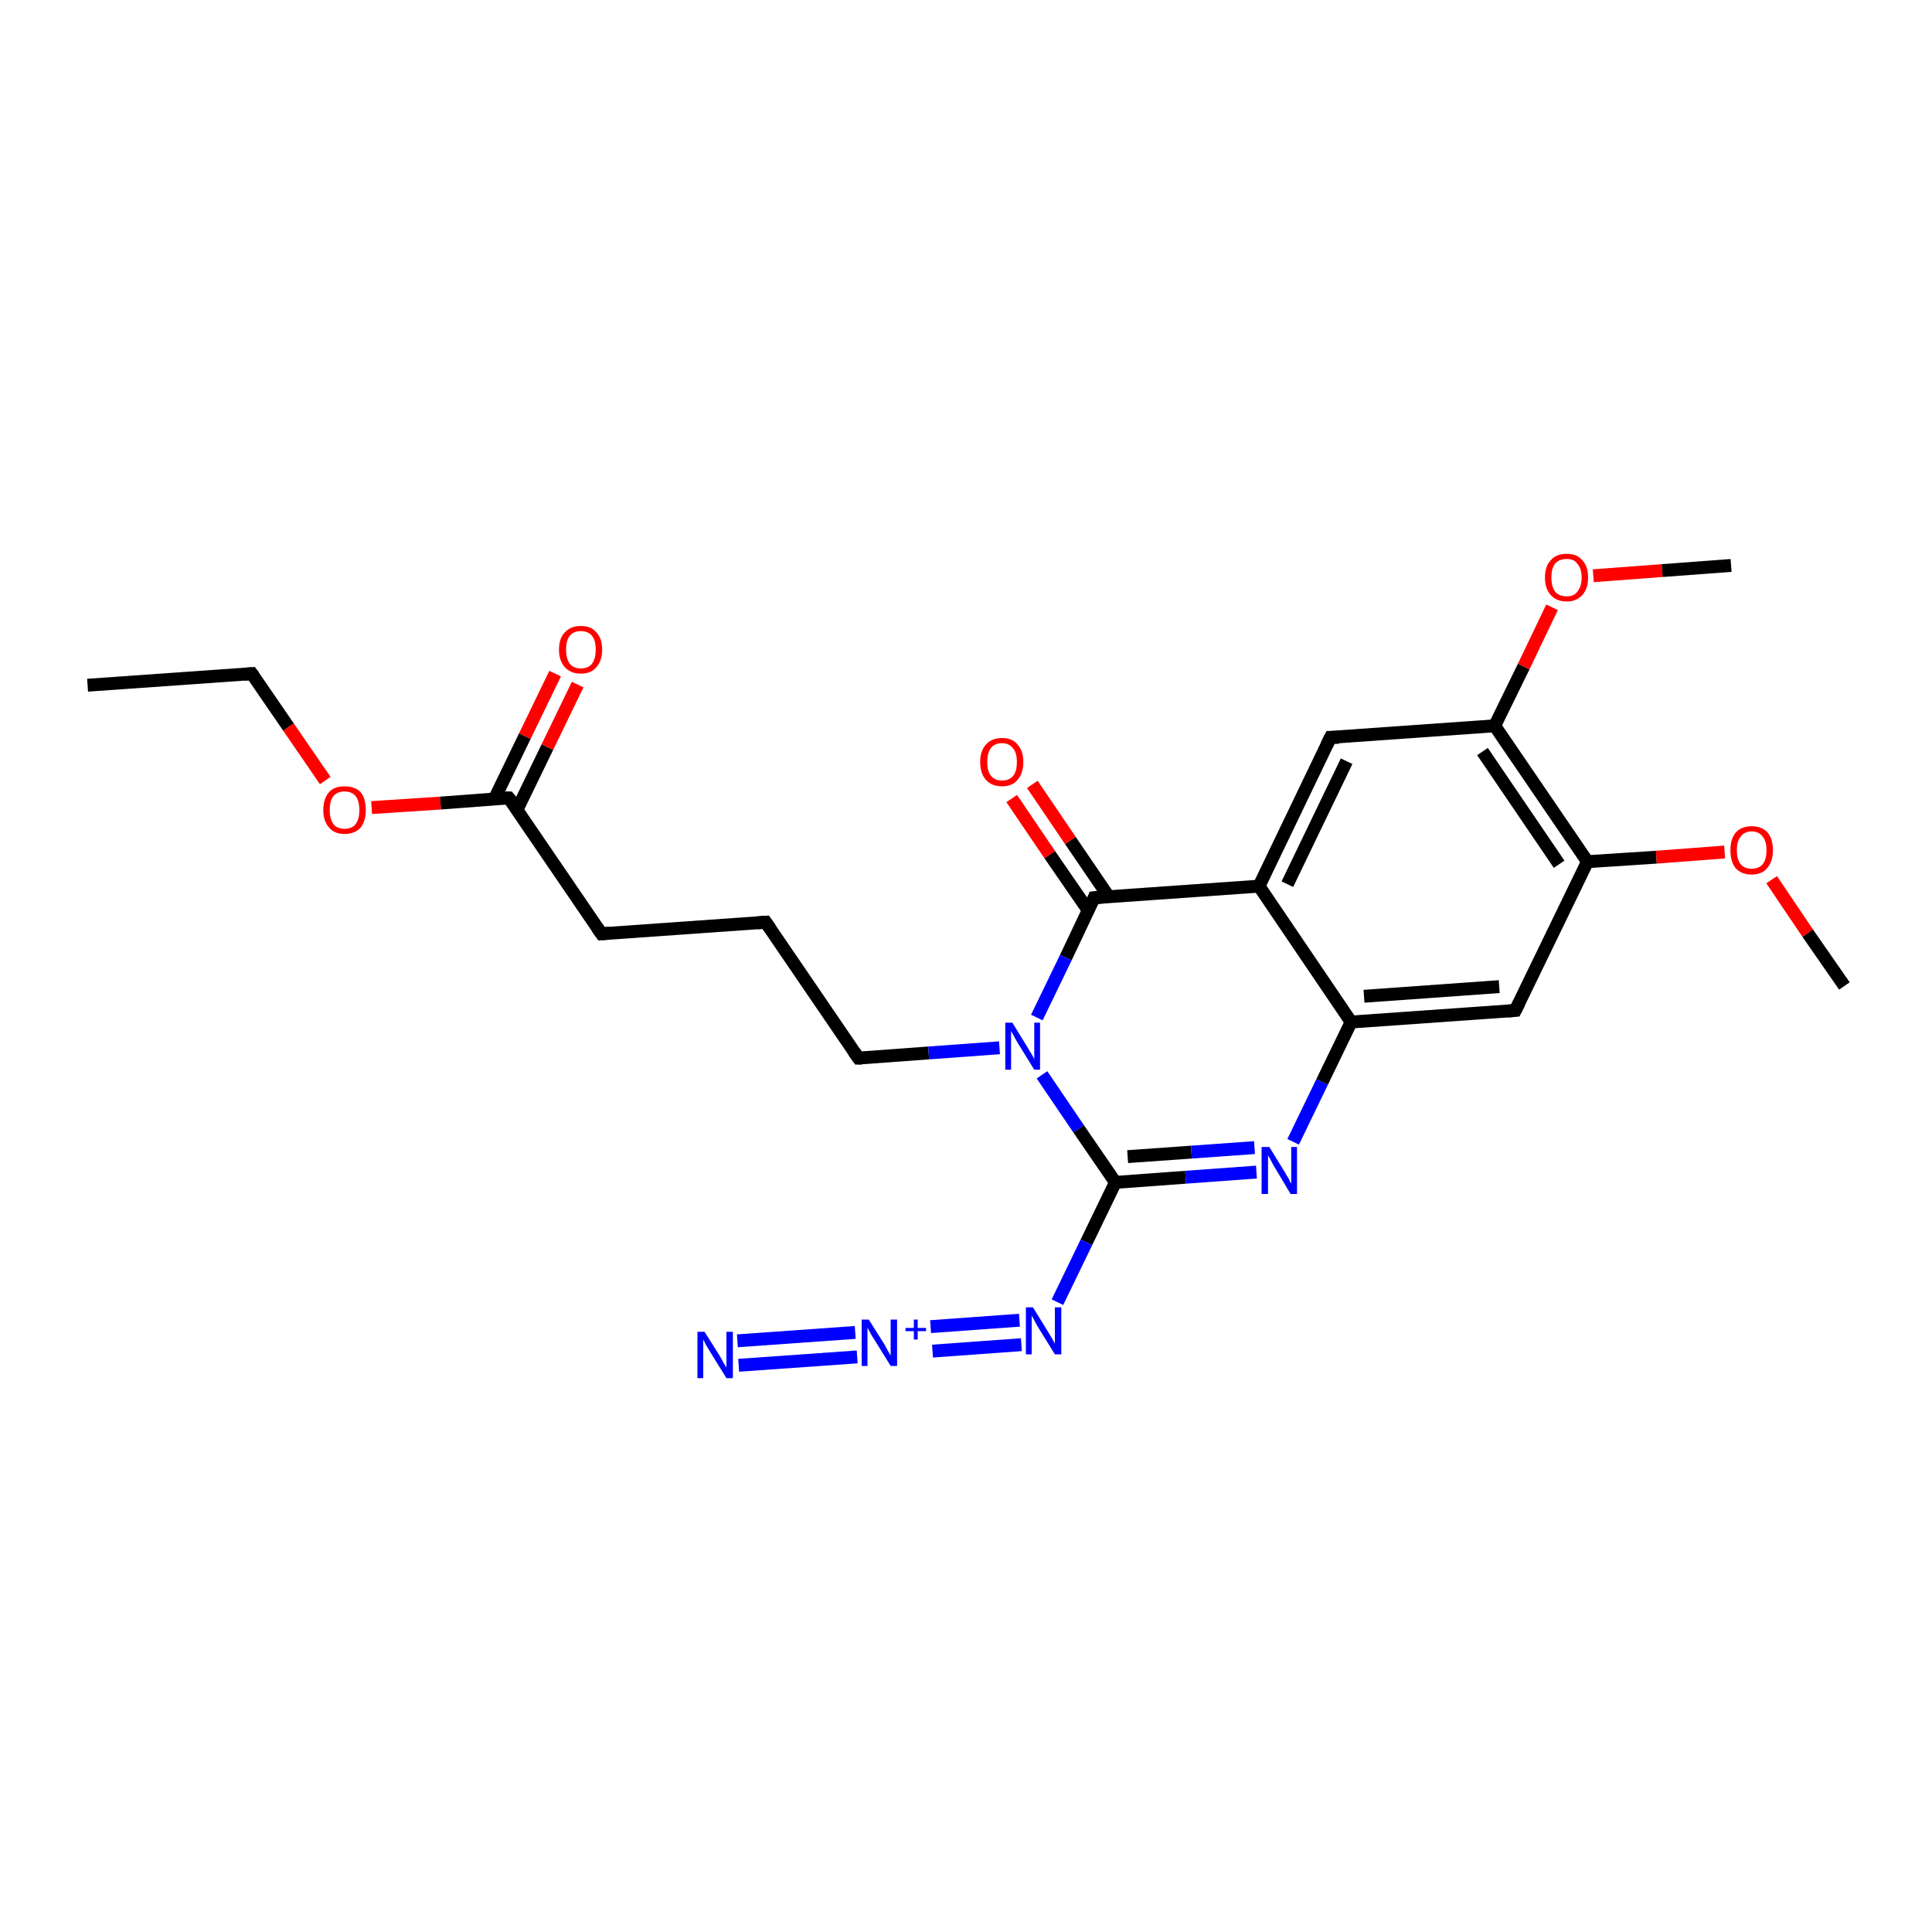 <?xml version='1.0' encoding='iso-8859-1'?>
<svg version='1.1' baseProfile='full'
              xmlns='http://www.w3.org/2000/svg'
                      xmlns:rdkit='http://www.rdkit.org/xml'
                      xmlns:xlink='http://www.w3.org/1999/xlink'
                  xml:space='preserve'
width='300px' height='300px' viewBox='0 0 300 300'>
<!-- END OF HEADER -->
<rect style='opacity:1.0;fill:#FFFFFF;stroke:none' width='300.0' height='300.0' x='0.0' y='0.0'> </rect>
<path class='bond-0 atom-0 atom-1' d='M 13.6,106.4 L 39.1,104.6' style='fill:none;fill-rule:evenodd;stroke:#000000;stroke-width:2.0px;stroke-linecap:butt;stroke-linejoin:miter;stroke-opacity:1' />
<path class='bond-1 atom-1 atom-2' d='M 39.1,104.6 L 44.8,112.9' style='fill:none;fill-rule:evenodd;stroke:#000000;stroke-width:2.0px;stroke-linecap:butt;stroke-linejoin:miter;stroke-opacity:1' />
<path class='bond-1 atom-1 atom-2' d='M 44.8,112.9 L 50.5,121.2' style='fill:none;fill-rule:evenodd;stroke:#FF0000;stroke-width:2.0px;stroke-linecap:butt;stroke-linejoin:miter;stroke-opacity:1' />
<path class='bond-2 atom-2 atom-3' d='M 57.7,125.4 L 68.4,124.7' style='fill:none;fill-rule:evenodd;stroke:#FF0000;stroke-width:2.0px;stroke-linecap:butt;stroke-linejoin:miter;stroke-opacity:1' />
<path class='bond-2 atom-2 atom-3' d='M 68.4,124.7 L 79.0,123.9' style='fill:none;fill-rule:evenodd;stroke:#000000;stroke-width:2.0px;stroke-linecap:butt;stroke-linejoin:miter;stroke-opacity:1' />
<path class='bond-3 atom-3 atom-4' d='M 80.3,125.7 L 85.0,116.0' style='fill:none;fill-rule:evenodd;stroke:#000000;stroke-width:2.0px;stroke-linecap:butt;stroke-linejoin:miter;stroke-opacity:1' />
<path class='bond-3 atom-3 atom-4' d='M 85.0,116.0 L 89.7,106.3' style='fill:none;fill-rule:evenodd;stroke:#FF0000;stroke-width:2.0px;stroke-linecap:butt;stroke-linejoin:miter;stroke-opacity:1' />
<path class='bond-3 atom-3 atom-4' d='M 76.8,124.0 L 81.5,114.3' style='fill:none;fill-rule:evenodd;stroke:#000000;stroke-width:2.0px;stroke-linecap:butt;stroke-linejoin:miter;stroke-opacity:1' />
<path class='bond-3 atom-3 atom-4' d='M 81.5,114.3 L 86.2,104.6' style='fill:none;fill-rule:evenodd;stroke:#FF0000;stroke-width:2.0px;stroke-linecap:butt;stroke-linejoin:miter;stroke-opacity:1' />
<path class='bond-4 atom-3 atom-5' d='M 79.0,123.9 L 93.4,145.0' style='fill:none;fill-rule:evenodd;stroke:#000000;stroke-width:2.0px;stroke-linecap:butt;stroke-linejoin:miter;stroke-opacity:1' />
<path class='bond-5 atom-5 atom-6' d='M 93.4,145.0 L 118.9,143.2' style='fill:none;fill-rule:evenodd;stroke:#000000;stroke-width:2.0px;stroke-linecap:butt;stroke-linejoin:miter;stroke-opacity:1' />
<path class='bond-6 atom-6 atom-7' d='M 118.9,143.2 L 133.3,164.3' style='fill:none;fill-rule:evenodd;stroke:#000000;stroke-width:2.0px;stroke-linecap:butt;stroke-linejoin:miter;stroke-opacity:1' />
<path class='bond-7 atom-7 atom-8' d='M 133.3,164.3 L 144.2,163.5' style='fill:none;fill-rule:evenodd;stroke:#000000;stroke-width:2.0px;stroke-linecap:butt;stroke-linejoin:miter;stroke-opacity:1' />
<path class='bond-7 atom-7 atom-8' d='M 144.2,163.5 L 155.2,162.7' style='fill:none;fill-rule:evenodd;stroke:#0000FF;stroke-width:2.0px;stroke-linecap:butt;stroke-linejoin:miter;stroke-opacity:1' />
<path class='bond-8 atom-8 atom-9' d='M 161.8,166.9 L 167.5,175.3' style='fill:none;fill-rule:evenodd;stroke:#0000FF;stroke-width:2.0px;stroke-linecap:butt;stroke-linejoin:miter;stroke-opacity:1' />
<path class='bond-8 atom-8 atom-9' d='M 167.5,175.3 L 173.2,183.6' style='fill:none;fill-rule:evenodd;stroke:#000000;stroke-width:2.0px;stroke-linecap:butt;stroke-linejoin:miter;stroke-opacity:1' />
<path class='bond-9 atom-9 atom-10' d='M 173.2,183.6 L 168.7,192.9' style='fill:none;fill-rule:evenodd;stroke:#000000;stroke-width:2.0px;stroke-linecap:butt;stroke-linejoin:miter;stroke-opacity:1' />
<path class='bond-9 atom-9 atom-10' d='M 168.7,192.9 L 164.2,202.2' style='fill:none;fill-rule:evenodd;stroke:#0000FF;stroke-width:2.0px;stroke-linecap:butt;stroke-linejoin:miter;stroke-opacity:1' />
<path class='bond-10 atom-10 atom-11' d='M 158.6,208.8 L 144.8,209.8' style='fill:none;fill-rule:evenodd;stroke:#0000FF;stroke-width:2.0px;stroke-linecap:butt;stroke-linejoin:miter;stroke-opacity:1' />
<path class='bond-10 atom-10 atom-11' d='M 158.3,205.0 L 144.5,206.0' style='fill:none;fill-rule:evenodd;stroke:#0000FF;stroke-width:2.0px;stroke-linecap:butt;stroke-linejoin:miter;stroke-opacity:1' />
<path class='bond-11 atom-11 atom-12' d='M 133.1,210.7 L 114.7,212.0' style='fill:none;fill-rule:evenodd;stroke:#0000FF;stroke-width:2.0px;stroke-linecap:butt;stroke-linejoin:miter;stroke-opacity:1' />
<path class='bond-11 atom-11 atom-12' d='M 132.8,206.9 L 114.5,208.2' style='fill:none;fill-rule:evenodd;stroke:#0000FF;stroke-width:2.0px;stroke-linecap:butt;stroke-linejoin:miter;stroke-opacity:1' />
<path class='bond-12 atom-9 atom-13' d='M 173.2,183.6 L 184.1,182.8' style='fill:none;fill-rule:evenodd;stroke:#000000;stroke-width:2.0px;stroke-linecap:butt;stroke-linejoin:miter;stroke-opacity:1' />
<path class='bond-12 atom-9 atom-13' d='M 184.1,182.8 L 195.1,182.0' style='fill:none;fill-rule:evenodd;stroke:#0000FF;stroke-width:2.0px;stroke-linecap:butt;stroke-linejoin:miter;stroke-opacity:1' />
<path class='bond-12 atom-9 atom-13' d='M 175.1,179.6 L 185.0,178.9' style='fill:none;fill-rule:evenodd;stroke:#000000;stroke-width:2.0px;stroke-linecap:butt;stroke-linejoin:miter;stroke-opacity:1' />
<path class='bond-12 atom-9 atom-13' d='M 185.0,178.9 L 194.8,178.2' style='fill:none;fill-rule:evenodd;stroke:#0000FF;stroke-width:2.0px;stroke-linecap:butt;stroke-linejoin:miter;stroke-opacity:1' />
<path class='bond-13 atom-13 atom-14' d='M 200.8,177.3 L 205.3,168.0' style='fill:none;fill-rule:evenodd;stroke:#0000FF;stroke-width:2.0px;stroke-linecap:butt;stroke-linejoin:miter;stroke-opacity:1' />
<path class='bond-13 atom-13 atom-14' d='M 205.3,168.0 L 209.8,158.7' style='fill:none;fill-rule:evenodd;stroke:#000000;stroke-width:2.0px;stroke-linecap:butt;stroke-linejoin:miter;stroke-opacity:1' />
<path class='bond-14 atom-14 atom-15' d='M 209.8,158.7 L 235.3,156.9' style='fill:none;fill-rule:evenodd;stroke:#000000;stroke-width:2.0px;stroke-linecap:butt;stroke-linejoin:miter;stroke-opacity:1' />
<path class='bond-14 atom-14 atom-15' d='M 211.8,154.7 L 232.8,153.2' style='fill:none;fill-rule:evenodd;stroke:#000000;stroke-width:2.0px;stroke-linecap:butt;stroke-linejoin:miter;stroke-opacity:1' />
<path class='bond-15 atom-15 atom-16' d='M 235.3,156.9 L 246.5,133.8' style='fill:none;fill-rule:evenodd;stroke:#000000;stroke-width:2.0px;stroke-linecap:butt;stroke-linejoin:miter;stroke-opacity:1' />
<path class='bond-16 atom-16 atom-17' d='M 246.5,133.8 L 257.2,133.1' style='fill:none;fill-rule:evenodd;stroke:#000000;stroke-width:2.0px;stroke-linecap:butt;stroke-linejoin:miter;stroke-opacity:1' />
<path class='bond-16 atom-16 atom-17' d='M 257.2,133.1 L 267.8,132.3' style='fill:none;fill-rule:evenodd;stroke:#FF0000;stroke-width:2.0px;stroke-linecap:butt;stroke-linejoin:miter;stroke-opacity:1' />
<path class='bond-17 atom-17 atom-18' d='M 275.1,136.6 L 280.7,144.9' style='fill:none;fill-rule:evenodd;stroke:#FF0000;stroke-width:2.0px;stroke-linecap:butt;stroke-linejoin:miter;stroke-opacity:1' />
<path class='bond-17 atom-17 atom-18' d='M 280.7,144.9 L 286.4,153.1' style='fill:none;fill-rule:evenodd;stroke:#000000;stroke-width:2.0px;stroke-linecap:butt;stroke-linejoin:miter;stroke-opacity:1' />
<path class='bond-18 atom-16 atom-19' d='M 246.5,133.8 L 232.1,112.7' style='fill:none;fill-rule:evenodd;stroke:#000000;stroke-width:2.0px;stroke-linecap:butt;stroke-linejoin:miter;stroke-opacity:1' />
<path class='bond-18 atom-16 atom-19' d='M 242.1,134.2 L 230.2,116.7' style='fill:none;fill-rule:evenodd;stroke:#000000;stroke-width:2.0px;stroke-linecap:butt;stroke-linejoin:miter;stroke-opacity:1' />
<path class='bond-19 atom-19 atom-20' d='M 232.1,112.7 L 236.6,103.5' style='fill:none;fill-rule:evenodd;stroke:#000000;stroke-width:2.0px;stroke-linecap:butt;stroke-linejoin:miter;stroke-opacity:1' />
<path class='bond-19 atom-19 atom-20' d='M 236.6,103.5 L 241.0,94.3' style='fill:none;fill-rule:evenodd;stroke:#FF0000;stroke-width:2.0px;stroke-linecap:butt;stroke-linejoin:miter;stroke-opacity:1' />
<path class='bond-20 atom-20 atom-21' d='M 247.4,89.4 L 258.1,88.6' style='fill:none;fill-rule:evenodd;stroke:#FF0000;stroke-width:2.0px;stroke-linecap:butt;stroke-linejoin:miter;stroke-opacity:1' />
<path class='bond-20 atom-20 atom-21' d='M 258.1,88.6 L 268.8,87.8' style='fill:none;fill-rule:evenodd;stroke:#000000;stroke-width:2.0px;stroke-linecap:butt;stroke-linejoin:miter;stroke-opacity:1' />
<path class='bond-21 atom-19 atom-22' d='M 232.1,112.7 L 206.6,114.5' style='fill:none;fill-rule:evenodd;stroke:#000000;stroke-width:2.0px;stroke-linecap:butt;stroke-linejoin:miter;stroke-opacity:1' />
<path class='bond-22 atom-22 atom-23' d='M 206.6,114.5 L 195.5,137.6' style='fill:none;fill-rule:evenodd;stroke:#000000;stroke-width:2.0px;stroke-linecap:butt;stroke-linejoin:miter;stroke-opacity:1' />
<path class='bond-22 atom-22 atom-23' d='M 209.1,118.2 L 199.9,137.3' style='fill:none;fill-rule:evenodd;stroke:#000000;stroke-width:2.0px;stroke-linecap:butt;stroke-linejoin:miter;stroke-opacity:1' />
<path class='bond-23 atom-23 atom-24' d='M 195.5,137.6 L 169.9,139.4' style='fill:none;fill-rule:evenodd;stroke:#000000;stroke-width:2.0px;stroke-linecap:butt;stroke-linejoin:miter;stroke-opacity:1' />
<path class='bond-24 atom-24 atom-25' d='M 172.2,139.3 L 166.2,130.5' style='fill:none;fill-rule:evenodd;stroke:#000000;stroke-width:2.0px;stroke-linecap:butt;stroke-linejoin:miter;stroke-opacity:1' />
<path class='bond-24 atom-24 atom-25' d='M 166.2,130.5 L 160.3,121.8' style='fill:none;fill-rule:evenodd;stroke:#FF0000;stroke-width:2.0px;stroke-linecap:butt;stroke-linejoin:miter;stroke-opacity:1' />
<path class='bond-24 atom-24 atom-25' d='M 169.0,141.4 L 163.0,132.7' style='fill:none;fill-rule:evenodd;stroke:#000000;stroke-width:2.0px;stroke-linecap:butt;stroke-linejoin:miter;stroke-opacity:1' />
<path class='bond-24 atom-24 atom-25' d='M 163.0,132.7 L 157.1,124.0' style='fill:none;fill-rule:evenodd;stroke:#FF0000;stroke-width:2.0px;stroke-linecap:butt;stroke-linejoin:miter;stroke-opacity:1' />
<path class='bond-25 atom-24 atom-8' d='M 169.9,139.4 L 165.5,148.7' style='fill:none;fill-rule:evenodd;stroke:#000000;stroke-width:2.0px;stroke-linecap:butt;stroke-linejoin:miter;stroke-opacity:1' />
<path class='bond-25 atom-24 atom-8' d='M 165.5,148.7 L 161.0,158.0' style='fill:none;fill-rule:evenodd;stroke:#0000FF;stroke-width:2.0px;stroke-linecap:butt;stroke-linejoin:miter;stroke-opacity:1' />
<path class='bond-26 atom-23 atom-14' d='M 195.5,137.6 L 209.8,158.7' style='fill:none;fill-rule:evenodd;stroke:#000000;stroke-width:2.0px;stroke-linecap:butt;stroke-linejoin:miter;stroke-opacity:1' />
<path d='M 37.9,104.7 L 39.1,104.6 L 39.4,105.0' style='fill:none;stroke:#000000;stroke-width:2.0px;stroke-linecap:butt;stroke-linejoin:miter;stroke-opacity:1;' />
<path d='M 78.5,123.9 L 79.0,123.9 L 79.8,124.9' style='fill:none;stroke:#000000;stroke-width:2.0px;stroke-linecap:butt;stroke-linejoin:miter;stroke-opacity:1;' />
<path d='M 92.7,144.0 L 93.4,145.0 L 94.7,144.9' style='fill:none;stroke:#000000;stroke-width:2.0px;stroke-linecap:butt;stroke-linejoin:miter;stroke-opacity:1;' />
<path d='M 117.6,143.3 L 118.9,143.2 L 119.6,144.2' style='fill:none;stroke:#000000;stroke-width:2.0px;stroke-linecap:butt;stroke-linejoin:miter;stroke-opacity:1;' />
<path d='M 132.6,163.3 L 133.3,164.3 L 133.8,164.3' style='fill:none;stroke:#000000;stroke-width:2.0px;stroke-linecap:butt;stroke-linejoin:miter;stroke-opacity:1;' />
<path d='M 234.1,157.0 L 235.3,156.9 L 235.9,155.7' style='fill:none;stroke:#000000;stroke-width:2.0px;stroke-linecap:butt;stroke-linejoin:miter;stroke-opacity:1;' />
<path d='M 207.9,114.5 L 206.6,114.5 L 206.0,115.7' style='fill:none;stroke:#000000;stroke-width:2.0px;stroke-linecap:butt;stroke-linejoin:miter;stroke-opacity:1;' />
<path d='M 171.2,139.3 L 169.9,139.4 L 169.7,139.9' style='fill:none;stroke:#000000;stroke-width:2.0px;stroke-linecap:butt;stroke-linejoin:miter;stroke-opacity:1;' />
<path class='atom-2' d='M 50.2 125.8
Q 50.2 124.0, 51.1 123.0
Q 51.9 122.1, 53.5 122.1
Q 55.1 122.1, 56.0 123.0
Q 56.8 124.0, 56.8 125.8
Q 56.8 127.5, 56.0 128.5
Q 55.1 129.5, 53.5 129.5
Q 51.9 129.5, 51.1 128.5
Q 50.2 127.5, 50.2 125.8
M 53.5 128.7
Q 54.6 128.7, 55.2 128.0
Q 55.8 127.2, 55.8 125.8
Q 55.8 124.3, 55.2 123.6
Q 54.6 122.9, 53.5 122.9
Q 52.4 122.9, 51.8 123.6
Q 51.2 124.3, 51.2 125.8
Q 51.2 127.2, 51.8 128.0
Q 52.4 128.7, 53.5 128.7
' fill='#FF0000'/>
<path class='atom-4' d='M 86.8 100.9
Q 86.8 99.1, 87.7 98.2
Q 88.6 97.2, 90.2 97.2
Q 91.8 97.2, 92.6 98.2
Q 93.5 99.1, 93.5 100.9
Q 93.5 102.6, 92.6 103.6
Q 91.8 104.6, 90.2 104.6
Q 88.6 104.6, 87.7 103.6
Q 86.8 102.6, 86.8 100.9
M 90.2 103.8
Q 91.3 103.8, 91.9 103.1
Q 92.5 102.3, 92.5 100.9
Q 92.5 99.4, 91.9 98.7
Q 91.3 98.0, 90.2 98.0
Q 89.1 98.0, 88.5 98.7
Q 87.9 99.4, 87.9 100.9
Q 87.9 102.3, 88.5 103.1
Q 89.1 103.8, 90.2 103.8
' fill='#FF0000'/>
<path class='atom-8' d='M 157.2 158.8
L 159.6 162.7
Q 159.8 163.1, 160.2 163.7
Q 160.6 164.4, 160.6 164.5
L 160.6 158.8
L 161.5 158.8
L 161.5 166.1
L 160.6 166.1
L 158.0 161.9
Q 157.7 161.4, 157.4 160.8
Q 157.1 160.3, 157.0 160.1
L 157.0 166.1
L 156.1 166.1
L 156.1 158.8
L 157.2 158.8
' fill='#0000FF'/>
<path class='atom-10' d='M 160.4 203.0
L 162.8 206.9
Q 163.0 207.2, 163.4 207.9
Q 163.8 208.6, 163.8 208.7
L 163.8 203.0
L 164.8 203.0
L 164.8 210.3
L 163.8 210.3
L 161.2 206.1
Q 160.9 205.6, 160.6 205.0
Q 160.3 204.5, 160.2 204.3
L 160.2 210.3
L 159.3 210.3
L 159.3 203.0
L 160.4 203.0
' fill='#0000FF'/>
<path class='atom-11' d='M 134.9 204.9
L 137.3 208.7
Q 137.5 209.1, 137.9 209.8
Q 138.3 210.5, 138.3 210.5
L 138.3 204.9
L 139.3 204.9
L 139.3 212.1
L 138.3 212.1
L 135.7 207.9
Q 135.4 207.5, 135.1 206.9
Q 134.8 206.3, 134.7 206.2
L 134.7 212.1
L 133.8 212.1
L 133.8 204.9
L 134.9 204.9
' fill='#0000FF'/>
<path class='atom-11' d='M 140.6 206.2
L 141.9 206.2
L 141.9 204.9
L 142.5 204.9
L 142.5 206.2
L 143.8 206.2
L 143.8 206.7
L 142.5 206.7
L 142.5 208.0
L 141.9 208.0
L 141.9 206.7
L 140.6 206.7
L 140.6 206.2
' fill='#0000FF'/>
<path class='atom-12' d='M 109.4 206.8
L 111.8 210.6
Q 112.0 211.0, 112.4 211.7
Q 112.8 212.3, 112.8 212.4
L 112.8 206.8
L 113.8 206.8
L 113.8 214.0
L 112.8 214.0
L 110.2 209.8
Q 109.9 209.3, 109.6 208.8
Q 109.3 208.2, 109.2 208.0
L 109.2 214.0
L 108.3 214.0
L 108.3 206.8
L 109.4 206.8
' fill='#0000FF'/>
<path class='atom-12' d='M 115.1 208.0
L 117.5 208.0
L 117.5 208.5
L 115.1 208.5
L 115.1 208.0
' fill='#0000FF'/>
<path class='atom-13' d='M 197.1 178.1
L 199.5 182.0
Q 199.7 182.4, 200.1 183.0
Q 200.4 183.7, 200.5 183.8
L 200.5 178.1
L 201.4 178.1
L 201.4 185.4
L 200.4 185.4
L 197.9 181.2
Q 197.6 180.7, 197.3 180.1
Q 197.0 179.6, 196.9 179.4
L 196.9 185.4
L 195.9 185.4
L 195.9 178.1
L 197.1 178.1
' fill='#0000FF'/>
<path class='atom-17' d='M 268.7 132.0
Q 268.7 130.3, 269.5 129.3
Q 270.4 128.3, 272.0 128.3
Q 273.6 128.3, 274.5 129.3
Q 275.3 130.3, 275.3 132.0
Q 275.3 133.8, 274.4 134.8
Q 273.6 135.8, 272.0 135.8
Q 270.4 135.8, 269.5 134.8
Q 268.7 133.8, 268.7 132.0
M 272.0 134.9
Q 273.1 134.9, 273.7 134.2
Q 274.3 133.5, 274.3 132.0
Q 274.3 130.6, 273.7 129.9
Q 273.1 129.1, 272.0 129.1
Q 270.9 129.1, 270.3 129.9
Q 269.7 130.6, 269.7 132.0
Q 269.7 133.5, 270.3 134.2
Q 270.9 134.9, 272.0 134.9
' fill='#FF0000'/>
<path class='atom-20' d='M 239.9 89.7
Q 239.9 87.9, 240.8 87.0
Q 241.6 86.0, 243.3 86.0
Q 244.9 86.0, 245.7 87.0
Q 246.6 87.9, 246.6 89.7
Q 246.6 91.4, 245.7 92.4
Q 244.8 93.4, 243.3 93.4
Q 241.7 93.4, 240.8 92.4
Q 239.9 91.4, 239.9 89.7
M 243.3 92.6
Q 244.4 92.6, 244.9 91.9
Q 245.6 91.1, 245.6 89.7
Q 245.6 88.3, 244.9 87.5
Q 244.4 86.8, 243.3 86.8
Q 242.1 86.8, 241.5 87.5
Q 240.9 88.2, 240.9 89.7
Q 240.9 91.1, 241.5 91.9
Q 242.1 92.6, 243.3 92.6
' fill='#FF0000'/>
<path class='atom-25' d='M 152.2 118.3
Q 152.2 116.6, 153.1 115.6
Q 154.0 114.6, 155.6 114.6
Q 157.2 114.6, 158.0 115.6
Q 158.9 116.6, 158.9 118.3
Q 158.9 120.1, 158.0 121.1
Q 157.2 122.1, 155.6 122.1
Q 154.0 122.1, 153.1 121.1
Q 152.2 120.1, 152.2 118.3
M 155.6 121.2
Q 156.7 121.2, 157.3 120.5
Q 157.9 119.8, 157.9 118.3
Q 157.9 116.9, 157.3 116.2
Q 156.7 115.4, 155.6 115.4
Q 154.5 115.4, 153.9 116.1
Q 153.3 116.9, 153.3 118.3
Q 153.3 119.8, 153.9 120.5
Q 154.5 121.2, 155.6 121.2
' fill='#FF0000'/>
</svg>

